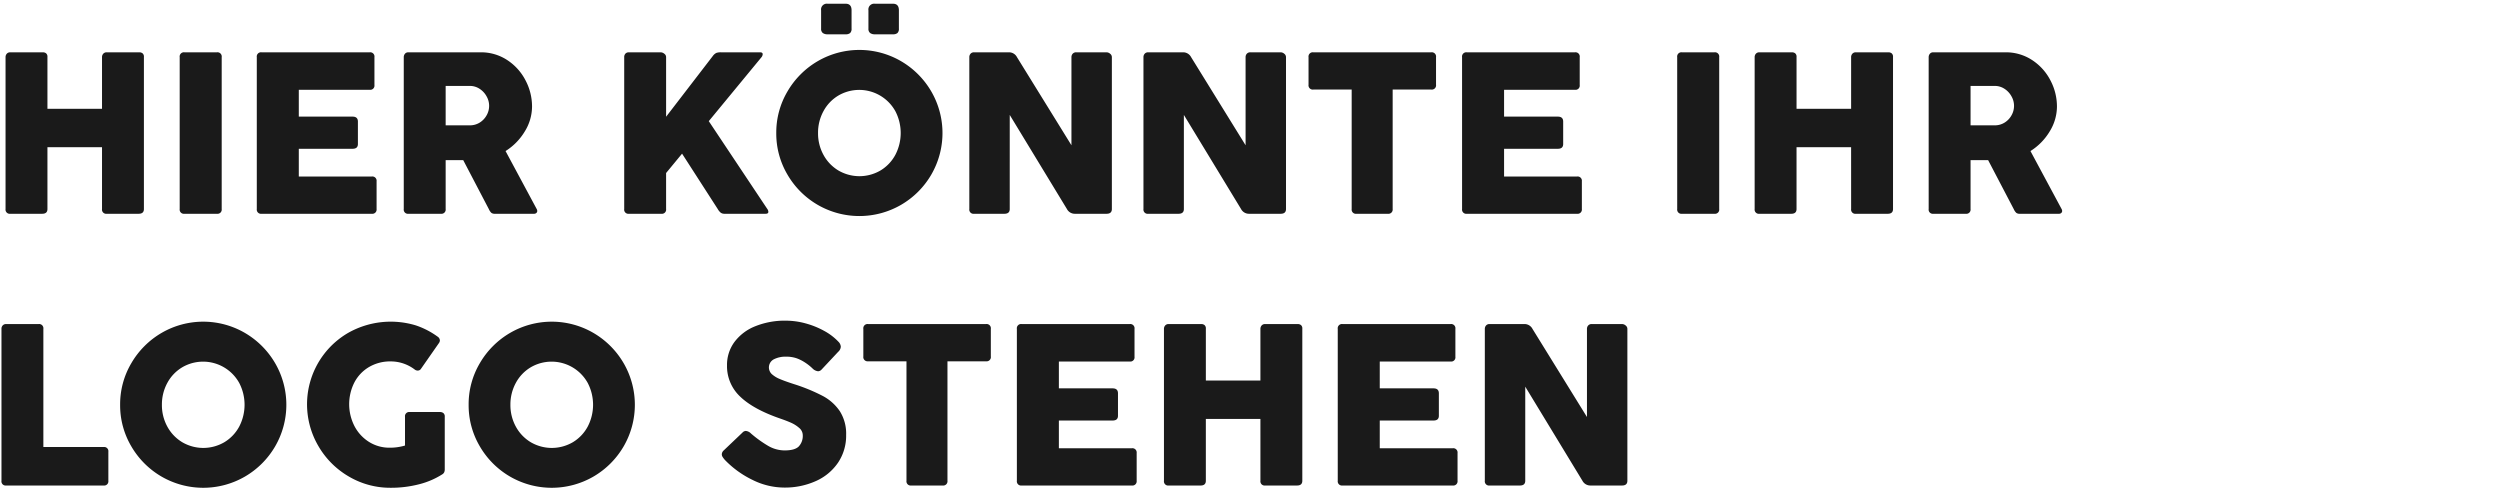 <?xml version="1.0" encoding="UTF-8"?><svg xmlns="http://www.w3.org/2000/svg" xmlns:xlink="http://www.w3.org/1999/xlink" width="690" height="135" viewBox="0 0 690 135">
  <defs>
    <style>
      .cls-1 {
        clip-path: url(#clip-Headline_logo);
      }

      .cls-2 {
        fill: #1a1a1a;
      }
    </style>
    <clipPath id="clip-Headline_logo">
      <rect width="690" height="135"/>
    </clipPath>
  </defs>
  <g id="Headline_logo" data-name="Headline logo" class="cls-1">
    <g id="DE">
      <path id="Pfad_783" data-name="Pfad 783" class="cls-2" d="M31.531,43.625H16.469V60.688Q16.469,62,15.031,62H6.219a1.16,1.16,0,0,1-1.313-1.312V18.781a1.392,1.392,0,0,1,.344-.953,1.222,1.222,0,0,1,.969-.391h9a1.418,1.418,0,0,1,.875.281,1.176,1.176,0,0,1,.375,1V33.031H31.531V18.781a1.392,1.392,0,0,1,.344-.953,1.222,1.222,0,0,1,.969-.391h9a1.418,1.418,0,0,1,.875.281,1.176,1.176,0,0,1,.375,1V60.688Q43.094,62,41.656,62H32.844a1.16,1.16,0,0,1-1.313-1.312ZM52.969,18.781a1.174,1.174,0,0,1,1.313-1.344H63.25a1.174,1.174,0,0,1,1.313,1.344V60.688A1.16,1.16,0,0,1,63.25,62H54.281a1.16,1.16,0,0,1-1.312-1.312Zm21.281,0a1.174,1.174,0,0,1,1.313-1.344h29.844a1.174,1.174,0,0,1,1.313,1.344v7.688a1.16,1.16,0,0,1-1.312,1.313H85.844v7.406h14.844q1.469,0,1.469,1.375V42.75q0,1.313-1.469,1.313H85.844v7.656h20.125a1.174,1.174,0,0,1,1.344,1.313v7.656A1.174,1.174,0,0,1,105.969,62H75.563a1.16,1.16,0,0,1-1.312-1.312Zm40.563,0a1.449,1.449,0,0,1,.328-.937,1.153,1.153,0,0,1,.953-.406H136a13.123,13.123,0,0,1,7.344,2.125,14.711,14.711,0,0,1,5.063,5.594,15.452,15.452,0,0,1,1.813,7.25,13.151,13.151,0,0,1-2,6.859,16.218,16.218,0,0,1-5.312,5.422l8.594,16a1.24,1.24,0,0,1,.156.531.75.75,0,0,1-.234.547.909.909,0,0,1-.672.234H139.938a1.481,1.481,0,0,1-.937-.25,3.1,3.1,0,0,1-.687-1l-7.094-13.562h-4.844v13.5A1.16,1.16,0,0,1,125.063,62h-8.969a1.146,1.146,0,0,1-1.281-1.312Zm11.563,7.938V37.594h6.656a5.062,5.062,0,0,0,2.75-.766,5.444,5.444,0,0,0,1.906-2.016,5.244,5.244,0,0,0-.016-5.219,5.751,5.751,0,0,0-1.922-2.078,4.861,4.861,0,0,0-2.719-.8Zm88.719,33.875a1.511,1.511,0,0,1,.344.875q0,.531-.75.531H203.313a1.642,1.642,0,0,1-1.031-.312,3.5,3.5,0,0,1-.812-1l-9.844-15.281-4.406,5.344v9.938A1.16,1.16,0,0,1,185.906,62h-8.969a1.146,1.146,0,0,1-1.281-1.312V18.781A1.365,1.365,0,0,1,176,17.8a1.236,1.236,0,0,1,.938-.359h8.844a1.633,1.633,0,0,1,.922.375,1.149,1.149,0,0,1,.516.969V35.219l12.906-16.781a2.683,2.683,0,0,1,.953-.828,3.536,3.536,0,0,1,1.266-.172h10.813q.719,0,.719.531a1.44,1.44,0,0,1-.375.875L199,36.438ZM230,5.844a1.588,1.588,0,0,1,1.781-1.813h5q1.625,0,1.625,1.813v5.031a1.578,1.578,0,0,1-.406,1.25,1.849,1.849,0,0,1-1.219.344h-5a2.114,2.114,0,0,1-1.312-.359,1.423,1.423,0,0,1-.469-1.2Zm13.063,0a1.588,1.588,0,0,1,1.781-1.813h5q1.625,0,1.625,1.813v5.031a1.578,1.578,0,0,1-.406,1.25,1.849,1.849,0,0,1-1.219.344h-5a2.114,2.114,0,0,1-1.312-.359,1.423,1.423,0,0,1-.469-1.2ZM217.625,39.719a22.267,22.267,0,0,1,3.094-11.484,23.135,23.135,0,0,1,8.359-8.359,22.863,22.863,0,0,1,22.969,0,23.135,23.135,0,0,1,8.359,8.359,22.863,22.863,0,0,1,0,22.969,23.012,23.012,0,0,1-8.359,8.344,22.963,22.963,0,0,1-22.969,0,23.012,23.012,0,0,1-8.359-8.344A22.267,22.267,0,0,1,217.625,39.719Zm11.531,0a12.314,12.314,0,0,0,1.484,6,11.314,11.314,0,0,0,4.094,4.313,11.51,11.51,0,0,0,11.688,0,11.2,11.2,0,0,0,4.078-4.312,13.022,13.022,0,0,0,0-12.016,11.4,11.4,0,0,0-15.766-4.313,11.168,11.168,0,0,0-4.094,4.313A12.4,12.4,0,0,0,229.156,39.719Zm52.906,20.969q0,1.313-1.469,1.313h-8.375a1.16,1.16,0,0,1-1.312-1.312V18.781a1.392,1.392,0,0,1,.344-.953,1.222,1.222,0,0,1,.969-.391h9.719a2.469,2.469,0,0,1,2.125,1.344l15.031,24.313V18.781a1.392,1.392,0,0,1,.344-.953,1.261,1.261,0,0,1,1-.391h8.344a1.561,1.561,0,0,1,.984.391,1.184,1.184,0,0,1,.484.953V60.688q0,1.313-1.469,1.313H300a2.451,2.451,0,0,1-2.156-1.312L282.063,34.719Zm48.063,0q0,1.313-1.469,1.313h-8.375a1.16,1.16,0,0,1-1.312-1.312V18.781a1.392,1.392,0,0,1,.344-.953,1.222,1.222,0,0,1,.969-.391H330a2.469,2.469,0,0,1,2.125,1.344l15.031,24.313V18.781a1.392,1.392,0,0,1,.344-.953,1.261,1.261,0,0,1,1-.391h8.344a1.561,1.561,0,0,1,.984.391,1.184,1.184,0,0,1,.484.953V60.688q0,1.313-1.469,1.313h-8.781a2.451,2.451,0,0,1-2.156-1.312L330.125,34.719Zm34.406-41.906a1.174,1.174,0,0,1,1.313-1.344h32.563a1.174,1.174,0,0,1,1.313,1.344v7.594a1.174,1.174,0,0,1-1.312,1.344H387.75V60.688A1.174,1.174,0,0,1,386.406,62H377.75a1.16,1.16,0,0,1-1.312-1.312V27.719H365.844a1.174,1.174,0,0,1-1.312-1.344Zm42.375,0a1.174,1.174,0,0,1,1.313-1.344h29.844a1.174,1.174,0,0,1,1.313,1.344v7.688a1.16,1.16,0,0,1-1.312,1.313H418.5v7.406h14.844q1.469,0,1.469,1.375V42.75q0,1.313-1.469,1.313H418.5v7.656h20.125a1.174,1.174,0,0,1,1.344,1.313v7.656A1.174,1.174,0,0,1,438.625,62H408.219a1.16,1.16,0,0,1-1.312-1.312Zm59.375,0a1.174,1.174,0,0,1,1.313-1.344h8.969a1.174,1.174,0,0,1,1.313,1.344V60.688A1.16,1.16,0,0,1,476.563,62h-8.969a1.16,1.16,0,0,1-1.312-1.312Zm48,24.844H499.219V60.688q0,1.313-1.437,1.313h-8.812a1.16,1.16,0,0,1-1.312-1.312V18.781a1.392,1.392,0,0,1,.344-.953,1.222,1.222,0,0,1,.969-.391h9a1.418,1.418,0,0,1,.875.281,1.176,1.176,0,0,1,.375,1V33.031h15.063V18.781a1.392,1.392,0,0,1,.344-.953,1.222,1.222,0,0,1,.969-.391h9a1.418,1.418,0,0,1,.875.281,1.176,1.176,0,0,1,.375,1V60.688q0,1.313-1.437,1.313h-8.812a1.16,1.16,0,0,1-1.312-1.312Zm21.406-24.844a1.449,1.449,0,0,1,.328-.937,1.153,1.153,0,0,1,.953-.406h19.906a13.123,13.123,0,0,1,7.344,2.125,14.71,14.71,0,0,1,5.063,5.594,15.452,15.452,0,0,1,1.813,7.25,13.151,13.151,0,0,1-2,6.859,16.218,16.218,0,0,1-5.312,5.422l8.594,16a1.239,1.239,0,0,1,.156.531.75.75,0,0,1-.234.547.909.909,0,0,1-.672.234H560.813a1.481,1.481,0,0,1-.937-.25,3.1,3.1,0,0,1-.687-1l-7.094-13.562H547.25v13.5A1.16,1.16,0,0,1,545.938,62h-8.969a1.146,1.146,0,0,1-1.281-1.312Zm11.563,7.938V37.594h6.656a5.062,5.062,0,0,0,2.75-.766,5.443,5.443,0,0,0,1.906-2.016,5.244,5.244,0,0,0-.016-5.219,5.751,5.751,0,0,0-1.922-2.078,4.861,4.861,0,0,0-2.719-.8ZM3.781,93.781a1.33,1.33,0,0,1,.359-.984,1.248,1.248,0,0,1,.922-.359h8.969a1.174,1.174,0,0,1,1.313,1.344v32.594H31.969a1.16,1.16,0,0,1,1.312,1.313v8A1.16,1.16,0,0,1,31.969,137H5.063a1.146,1.146,0,0,1-1.281-1.312Zm32.75,20.938a22.267,22.267,0,0,1,3.094-11.484,23.135,23.135,0,0,1,8.359-8.359,22.863,22.863,0,0,1,22.969,0,23.135,23.135,0,0,1,8.359,8.359,22.863,22.863,0,0,1,0,22.969,23.012,23.012,0,0,1-8.359,8.344,22.963,22.963,0,0,1-22.969,0,23.012,23.012,0,0,1-8.359-8.344A22.267,22.267,0,0,1,36.531,114.719Zm11.531,0a12.314,12.314,0,0,0,1.484,6,11.314,11.314,0,0,0,4.094,4.313,11.51,11.51,0,0,0,11.688,0,11.2,11.2,0,0,0,4.078-4.312,13.022,13.022,0,0,0,0-12.016,11.4,11.4,0,0,0-15.766-4.312,11.168,11.168,0,0,0-4.094,4.313A12.4,12.4,0,0,0,48.063,114.719Zm62.875,11.844a14.541,14.541,0,0,0,4.219-.594v-7.937a1.16,1.16,0,0,1,1.313-1.312h8.375a1.486,1.486,0,0,1,.891.281,1.192,1.192,0,0,1,.391,1.031v14.5a1.926,1.926,0,0,1-.156.828,1.414,1.414,0,0,1-.562.578,21.8,21.8,0,0,1-6.422,2.734,30.8,30.8,0,0,1-7.766.953,22.491,22.491,0,0,1-11.547-3.094,23.107,23.107,0,0,1-8.406-8.391,22.792,22.792,0,0,1,8.281-31.312,23.865,23.865,0,0,1,18.609-2.016,22.218,22.218,0,0,1,6.031,3.125,1.3,1.3,0,0,1,.594,1,1.272,1.272,0,0,1-.219.688l-4.969,7.125a1.064,1.064,0,0,1-.937.531,1.368,1.368,0,0,1-.844-.312,10.932,10.932,0,0,0-6.594-2.219,11.482,11.482,0,0,0-6.016,1.563,10.666,10.666,0,0,0-4.031,4.266,13.273,13.273,0,0,0,.031,12.016,11.294,11.294,0,0,0,4,4.359A10.509,10.509,0,0,0,110.938,126.563Zm21.781-11.844a22.267,22.267,0,0,1,3.094-11.484,23.135,23.135,0,0,1,8.359-8.359,22.863,22.863,0,0,1,22.969,0,23.135,23.135,0,0,1,8.359,8.359,22.863,22.863,0,0,1,0,22.969,23.012,23.012,0,0,1-8.359,8.344,22.963,22.963,0,0,1-22.969,0,23.012,23.012,0,0,1-8.359-8.344A22.267,22.267,0,0,1,132.719,114.719Zm11.531,0a12.314,12.314,0,0,0,1.484,6,11.314,11.314,0,0,0,4.094,4.313,11.51,11.51,0,0,0,11.688,0,11.2,11.2,0,0,0,4.078-4.312,13.022,13.022,0,0,0,0-12.016,11.4,11.4,0,0,0-15.766-4.312,11.168,11.168,0,0,0-4.094,4.313A12.4,12.4,0,0,0,144.25,114.719Zm59.219,15.25a6.531,6.531,0,0,1-.656-.859,1.4,1.4,0,0,1-.219-.734,1.531,1.531,0,0,1,.531-1.062l5.188-4.937a1.286,1.286,0,0,1,.906-.437,2.258,2.258,0,0,1,1.406.688,32.47,32.47,0,0,0,4.641,3.359,9.123,9.123,0,0,0,4.672,1.328q2.844,0,3.922-1.125a4.242,4.242,0,0,0,1.078-3.062,2.633,2.633,0,0,0-1-2.031,8.76,8.76,0,0,0-2.234-1.422q-1.234-.547-2.953-1.141-7.437-2.563-11.078-6.062a11.492,11.492,0,0,1-3.641-8.625,10.639,10.639,0,0,1,2.047-6.453,13.252,13.252,0,0,1,5.734-4.344,21.736,21.736,0,0,1,8.469-1.547,20.662,20.662,0,0,1,5.422.75,22.927,22.927,0,0,1,5.156,2.078,15.754,15.754,0,0,1,3.953,3.016,2.122,2.122,0,0,1,.625,1.344,2.048,2.048,0,0,1-.719,1.406L230.125,105a1.376,1.376,0,0,1-.969.469,2.568,2.568,0,0,1-1.562-.812,13.872,13.872,0,0,0-2.016-1.594,11.137,11.137,0,0,0-2.359-1.187,8.9,8.9,0,0,0-2.937-.437,7.071,7.071,0,0,0-3.312.719,2.529,2.529,0,0,0-.578,4.094,7.581,7.581,0,0,0,2.219,1.359q1.422.609,3.953,1.422a49.3,49.3,0,0,1,7.891,3.25,13.068,13.068,0,0,1,4.719,4.219,11.566,11.566,0,0,1,1.734,6.563,13.306,13.306,0,0,1-2.219,7.609,14.487,14.487,0,0,1-6.125,5.094,20.774,20.774,0,0,1-8.781,1.8,19.721,19.721,0,0,1-8.766-2.141A26.691,26.691,0,0,1,203.469,129.969Zm38.188-36.187a1.174,1.174,0,0,1,1.313-1.344h32.563a1.174,1.174,0,0,1,1.313,1.344v7.594a1.174,1.174,0,0,1-1.312,1.344H264.875v32.969A1.174,1.174,0,0,1,263.531,137h-8.656a1.16,1.16,0,0,1-1.312-1.312V102.719H242.969a1.174,1.174,0,0,1-1.312-1.344Zm42.375,0a1.174,1.174,0,0,1,1.313-1.344h29.844a1.174,1.174,0,0,1,1.313,1.344v7.688a1.16,1.16,0,0,1-1.312,1.313H295.625v7.406h14.844q1.469,0,1.469,1.375v6.188q0,1.313-1.469,1.313H295.625v7.656H315.75a1.174,1.174,0,0,1,1.344,1.313v7.656A1.174,1.174,0,0,1,315.75,137H285.344a1.16,1.16,0,0,1-1.312-1.312Zm67.219,24.844H336.188v17.063q0,1.313-1.437,1.313h-8.812a1.16,1.16,0,0,1-1.312-1.312V93.781a1.392,1.392,0,0,1,.344-.953,1.222,1.222,0,0,1,.969-.391h9a1.418,1.418,0,0,1,.875.281,1.176,1.176,0,0,1,.375,1v14.313H351.25V93.781a1.392,1.392,0,0,1,.344-.953,1.222,1.222,0,0,1,.969-.391h9a1.418,1.418,0,0,1,.875.281,1.176,1.176,0,0,1,.375,1v41.969q0,1.313-1.437,1.313h-8.812a1.16,1.16,0,0,1-1.312-1.312Zm21.344-24.844a1.174,1.174,0,0,1,1.313-1.344H403.75a1.174,1.174,0,0,1,1.313,1.344v7.688a1.16,1.16,0,0,1-1.312,1.313H384.188v7.406h14.844q1.469,0,1.469,1.375v6.188q0,1.313-1.469,1.313H384.188v7.656h20.125a1.174,1.174,0,0,1,1.344,1.313v7.656A1.174,1.174,0,0,1,404.313,137H373.906a1.16,1.16,0,0,1-1.312-1.312Zm51.75,41.906q0,1.313-1.469,1.313H414.5a1.16,1.16,0,0,1-1.312-1.312V93.781a1.392,1.392,0,0,1,.344-.953,1.222,1.222,0,0,1,.969-.391h9.719a2.469,2.469,0,0,1,2.125,1.344l15.031,24.313V93.781a1.392,1.392,0,0,1,.344-.953,1.261,1.261,0,0,1,1-.391h8.344a1.561,1.561,0,0,1,.984.391,1.184,1.184,0,0,1,.484.953v41.906q0,1.313-1.469,1.313h-8.781a2.451,2.451,0,0,1-2.156-1.312l-15.781-25.969Z" transform="translate(-3.375 -3)"/>
    </g>
  </g>
</svg>
